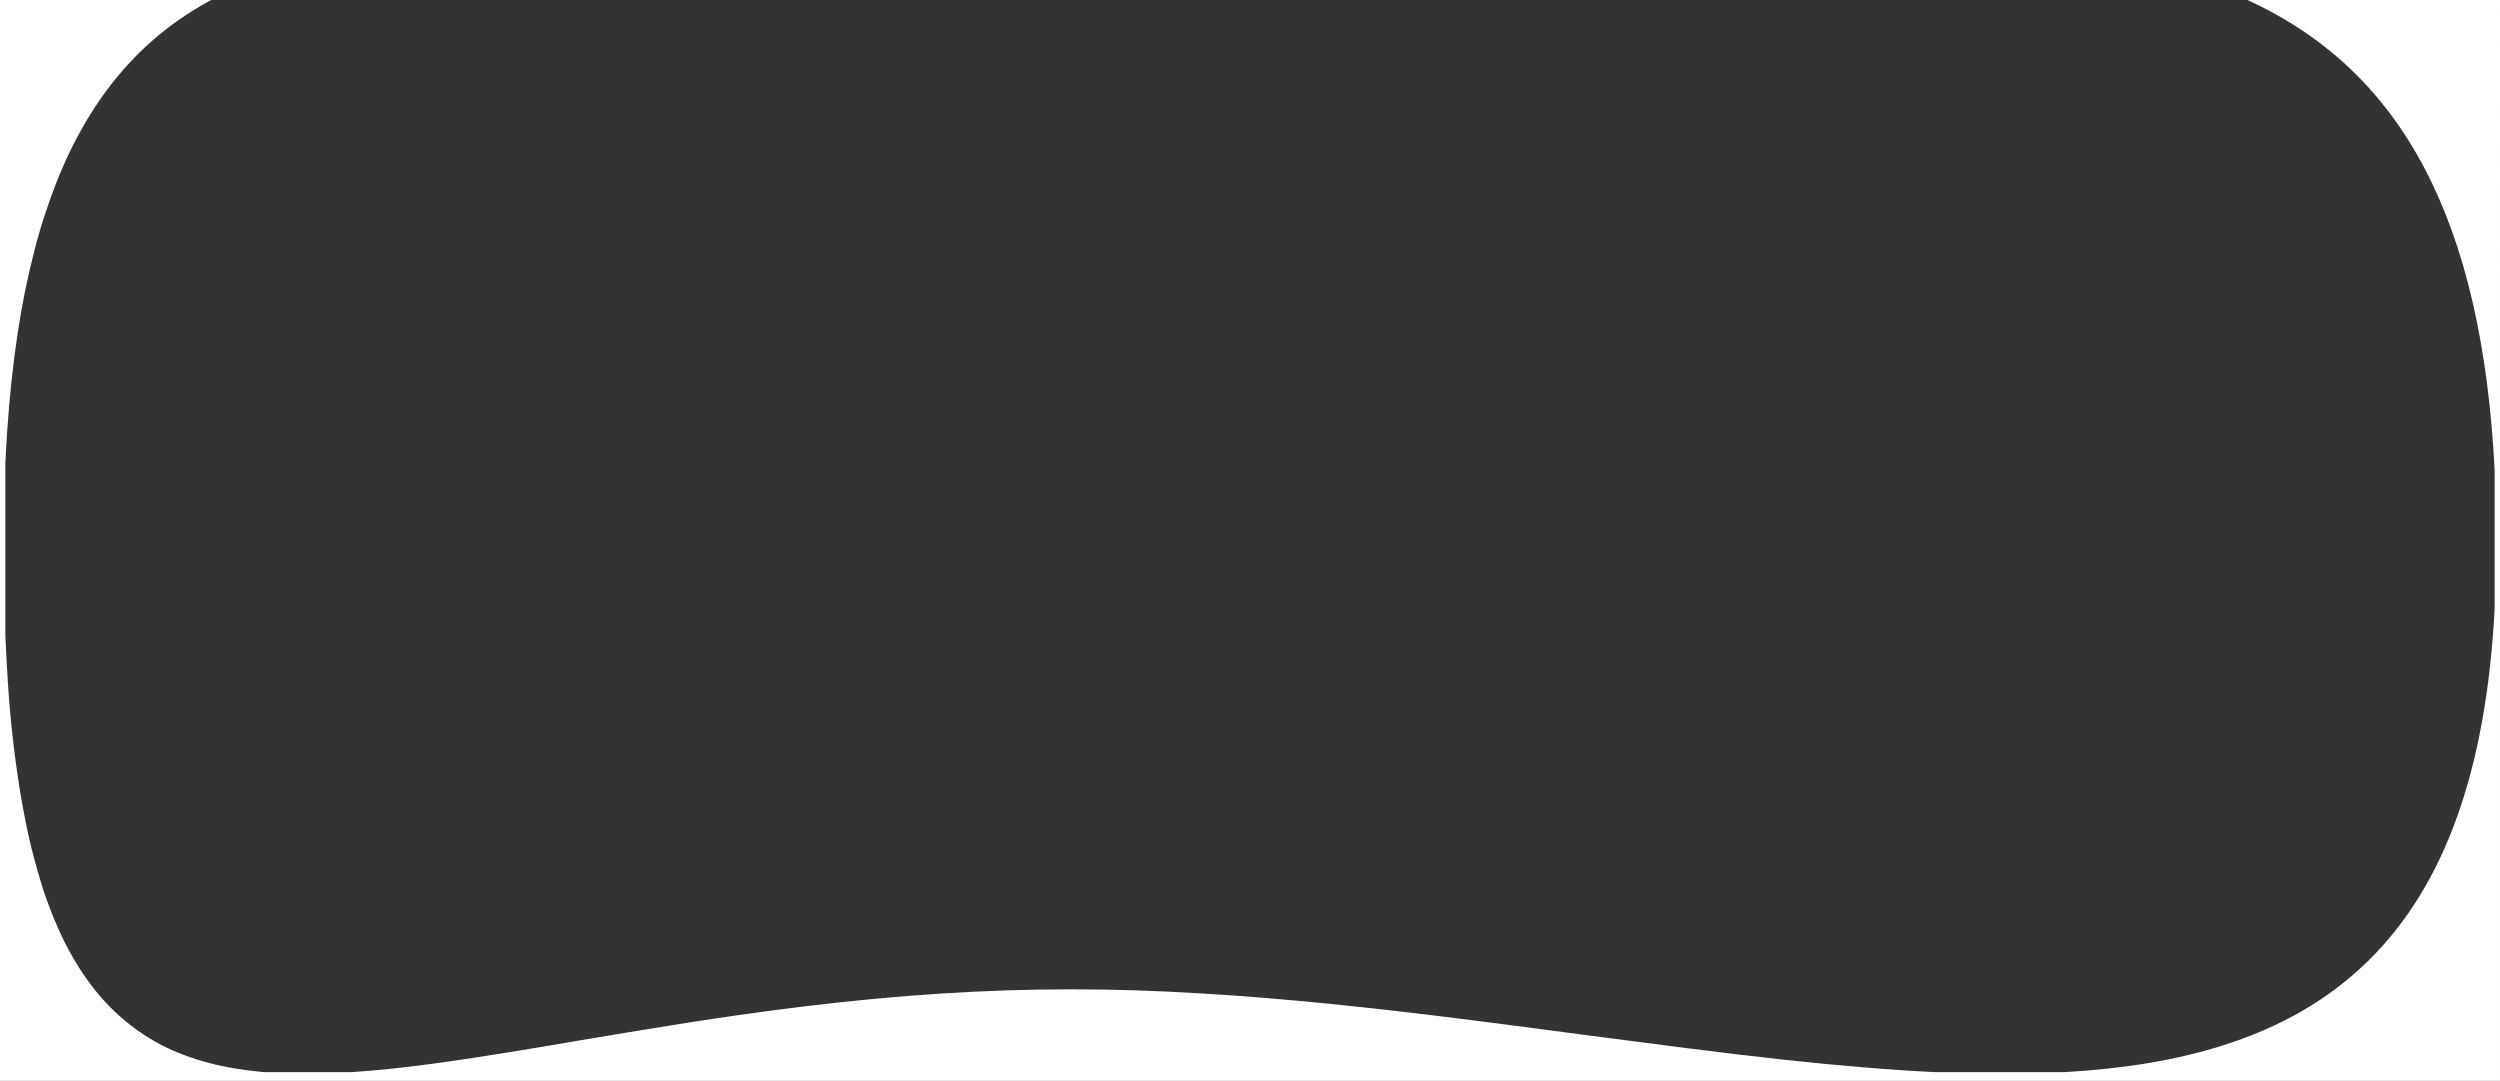 <?xml version="1.0" encoding="utf-8"?>
<!-- Generator: Adobe Illustrator 26.1.0, SVG Export Plug-In . SVG Version: 6.00 Build 0)  -->
<svg version="1.1" id="Layer_1" xmlns="http://www.w3.org/2000/svg" xmlns:xlink="http://www.w3.org/1999/xlink" x="0px" y="0px"
	 viewBox="0 0 1404 607" style="enable-background:new 0 0 1404 607;" xml:space="preserve">
<rect x="0" y="0" width="1404" height="607" fill="#333333" stroke="none"/>
<style type="text/css">
	.st0{fill:#FFFFFF;}
</style>
<path class="st0" d="M1401.9,0L1401.9,0l-139.8,0c87.3,39.8,131.8,124.2,138.9,264.2v77.5c-4.7,90.5-27.9,155.4-70.7,197.6
	c-5.6,5.5-11.6,10.7-17.9,15.5c-6.2,4.7-12.8,9.1-19.6,13c-6.9,4-14,7.5-21.3,10.7c-7.4,3.2-15.1,6-22.8,8.5
	c-25.7,8.2-54.9,13.1-88.9,15.1h-73.2c-27-1.3-55.2-3.8-84.2-6.9c-35.9-3.9-73.3-8.9-111.8-13.9c-46.6-6.2-94.8-12.6-143.3-17.5
	c-26.2-2.6-50.1-4.6-73-5.9c-25.8-1.6-49.7-2.3-73-2.3c-47.2,0-95.9,3.1-148.9,9.5c-23.1,2.8-45.6,6-67.2,9.4
	c-21.6,3.4-42.2,6.9-61.5,10.1c-26.2,4.5-51,8.6-74.2,11.9c-20,2.8-36.8,4.6-51.8,5.6h-49.6c-22.4-2-41.2-6.9-57.2-15.1
	c-9.8-5.1-18.9-11.6-26.9-19.3c-4.2-4-8.1-8.4-11.7-13c-3.8-4.9-7.3-10.1-10.5-15.5c-3.5-5.9-6.6-12-9.3-18.2
	c-2.9-6.5-5.6-13.6-8.1-21c-2.4-7.5-4.7-15.6-6.8-24c-2.1-8.5-3.9-17.7-5.6-27.2c-3.6-21.3-6.1-42.8-7.5-64.4
	c-0.6-8.9-1.1-18.2-1.5-27.8V260c0.3-5.9,0.6-11.7,1-17.3C5.3,223.4,7.2,205,9.8,188c2.3-15.9,5.5-31.6,9.5-47.2
	c3.5-13.7,7.9-27.1,13.1-40.2C51.4,53.8,79.6,20.9,118.6,0H2.1v0H0v603v4.1h2.1h1399.8h2.1h0V0H1401.9z"/>
</svg>
